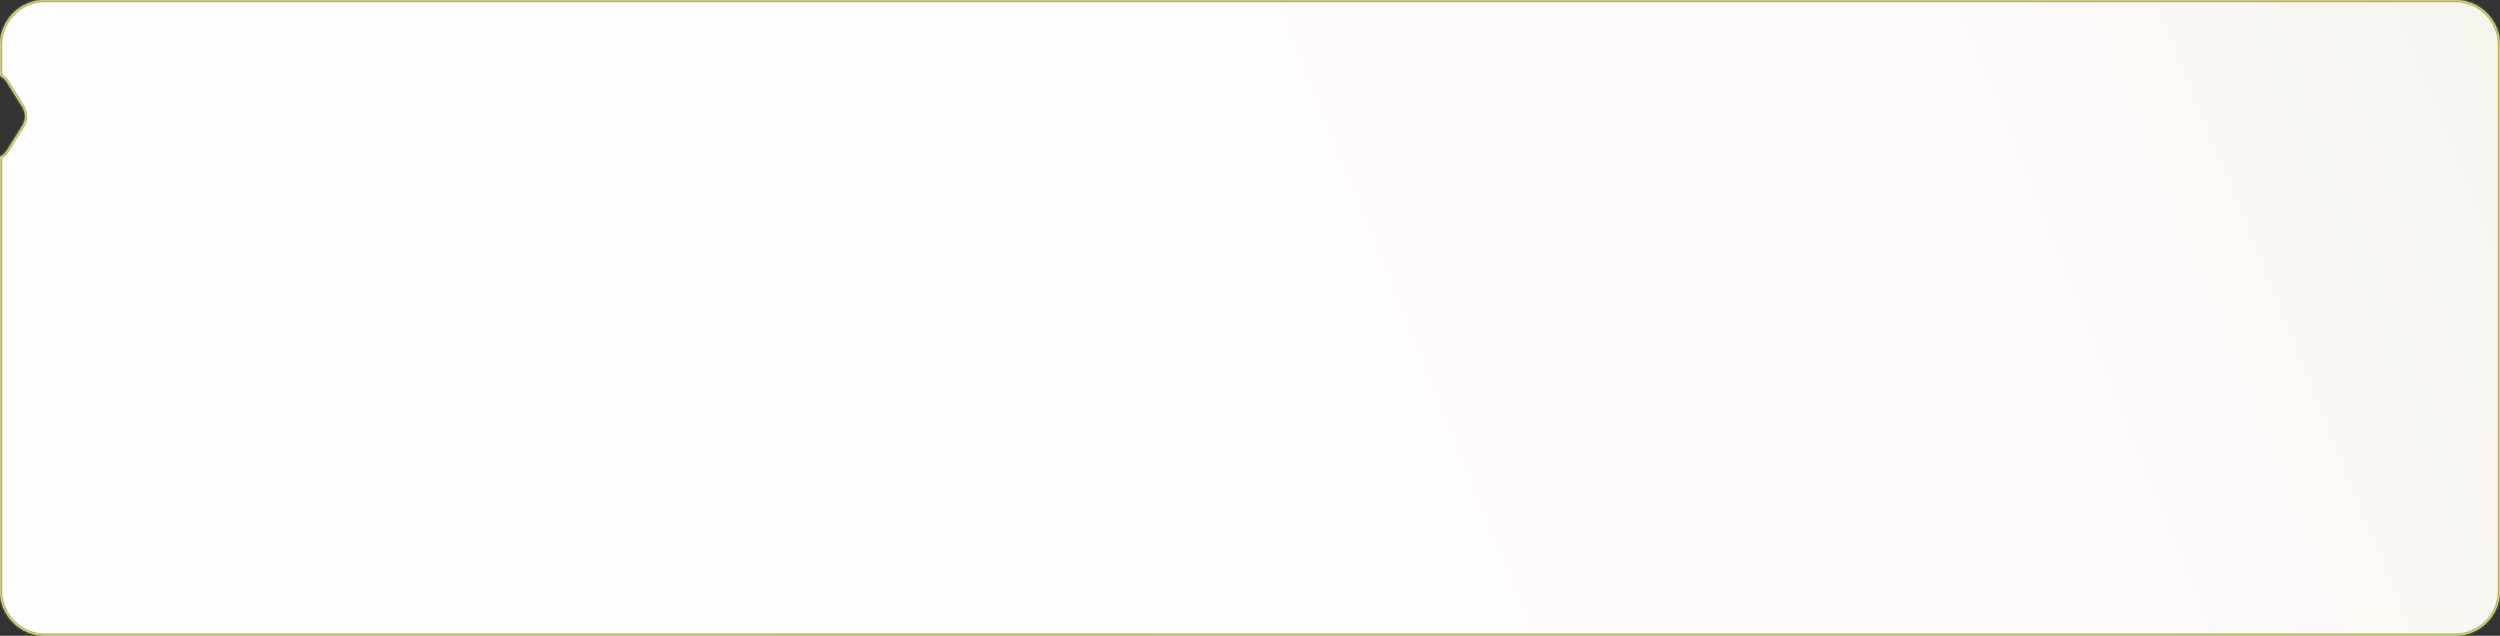 <?xml version="1.0" encoding="UTF-8"?> <svg xmlns="http://www.w3.org/2000/svg" width="1109" height="282" viewBox="0 0 1109 282" fill="none"><rect x="0" y="0" width="1109" height="282" fill="#333333" stroke="none"/> <mask id="path-1-inside-1_652_431" fill="white"> <path fill-rule="evenodd" clip-rule="evenodd" d="M9.905 55.844C11.526 53.25 11.526 49.959 9.905 47.364L3.139 36.537C2.295 35.187 1.205 34.222 0 33.607L0 20C0 8.954 8.954 0 20 0L1089 0C1100.05 0 1109 8.954 1109 20V262C1109 273.046 1100.05 282 1089 282L20 282C8.954 282 0 273.046 0 262L0 69.602C1.205 68.986 2.295 68.021 3.139 66.671L9.905 55.844Z"></path> </mask> <path fill-rule="evenodd" clip-rule="evenodd" d="M9.905 55.844C11.526 53.25 11.526 49.959 9.905 47.364L3.139 36.537C2.295 35.187 1.205 34.222 0 33.607L0 20C0 8.954 8.954 0 20 0L1089 0C1100.05 0 1109 8.954 1109 20V262C1109 273.046 1100.05 282 1089 282L20 282C8.954 282 0 273.046 0 262L0 69.602C1.205 68.986 2.295 68.021 3.139 66.671L9.905 55.844Z" fill="url(#paint0_linear_652_431)"></path> <path d="M9.905 47.364L10.753 46.834L10.753 46.834L9.905 47.364ZM9.905 55.844L10.753 56.374L10.753 56.374L9.905 55.844ZM3.139 36.537L3.987 36.007H3.987L3.139 36.537ZM0 33.607H-1V34.219L-0.455 34.497L0 33.607ZM0 69.602L-0.455 68.711L-1 68.99V69.602H0ZM3.139 66.671L2.291 66.141H2.291L3.139 66.671ZM9.057 47.894C10.476 50.164 10.476 53.044 9.057 55.314L10.753 56.374C12.577 53.456 12.577 49.753 10.753 46.834L9.057 47.894ZM2.291 37.067L9.057 47.894L10.753 46.834L3.987 36.007L2.291 37.067ZM-0.455 34.497C0.586 35.029 1.541 35.868 2.291 37.067L3.987 36.007C3.048 34.506 1.824 33.416 0.455 32.716L-0.455 34.497ZM1 33.607L1 20H-1L-1 33.607H1ZM1 20C1 9.507 9.507 1 20 1V-1C8.402 -1 -1 8.402 -1 20H1ZM20 1L1089 1V-1L20 -1V1ZM1089 1C1099.49 1 1108 9.507 1108 20H1110C1110 8.402 1100.6 -1 1089 -1V1ZM1108 20V262H1110V20H1108ZM1108 262C1108 272.493 1099.49 281 1089 281V283C1100.6 283 1110 273.598 1110 262H1108ZM1089 281L20 281V283L1089 283V281ZM20 281C9.507 281 1 272.493 1 262H-1C-1 273.598 8.402 283 20 283V281ZM1 262L1 69.602H-1L-1 262H1ZM2.291 66.141C1.541 67.34 0.586 68.179 -0.455 68.711L0.455 70.492C1.824 69.793 3.048 68.703 3.987 67.201L2.291 66.141ZM9.057 55.314L2.291 66.141L3.987 67.201L10.753 56.374L9.057 55.314Z" fill="#BBB756" mask="url(#path-1-inside-1_652_431)"></path> <defs> <linearGradient id="paint0_linear_652_431" x1="202.312" y1="141" x2="1106.99" y2="-224.529" gradientUnits="userSpaceOnUse"> <stop stop-color="#FFFEFE"></stop> <stop offset="0.641" stop-color="#FFFAFC"></stop> <stop offset="1" stop-color="#F3F3E9"></stop> </linearGradient> </defs> </svg> 